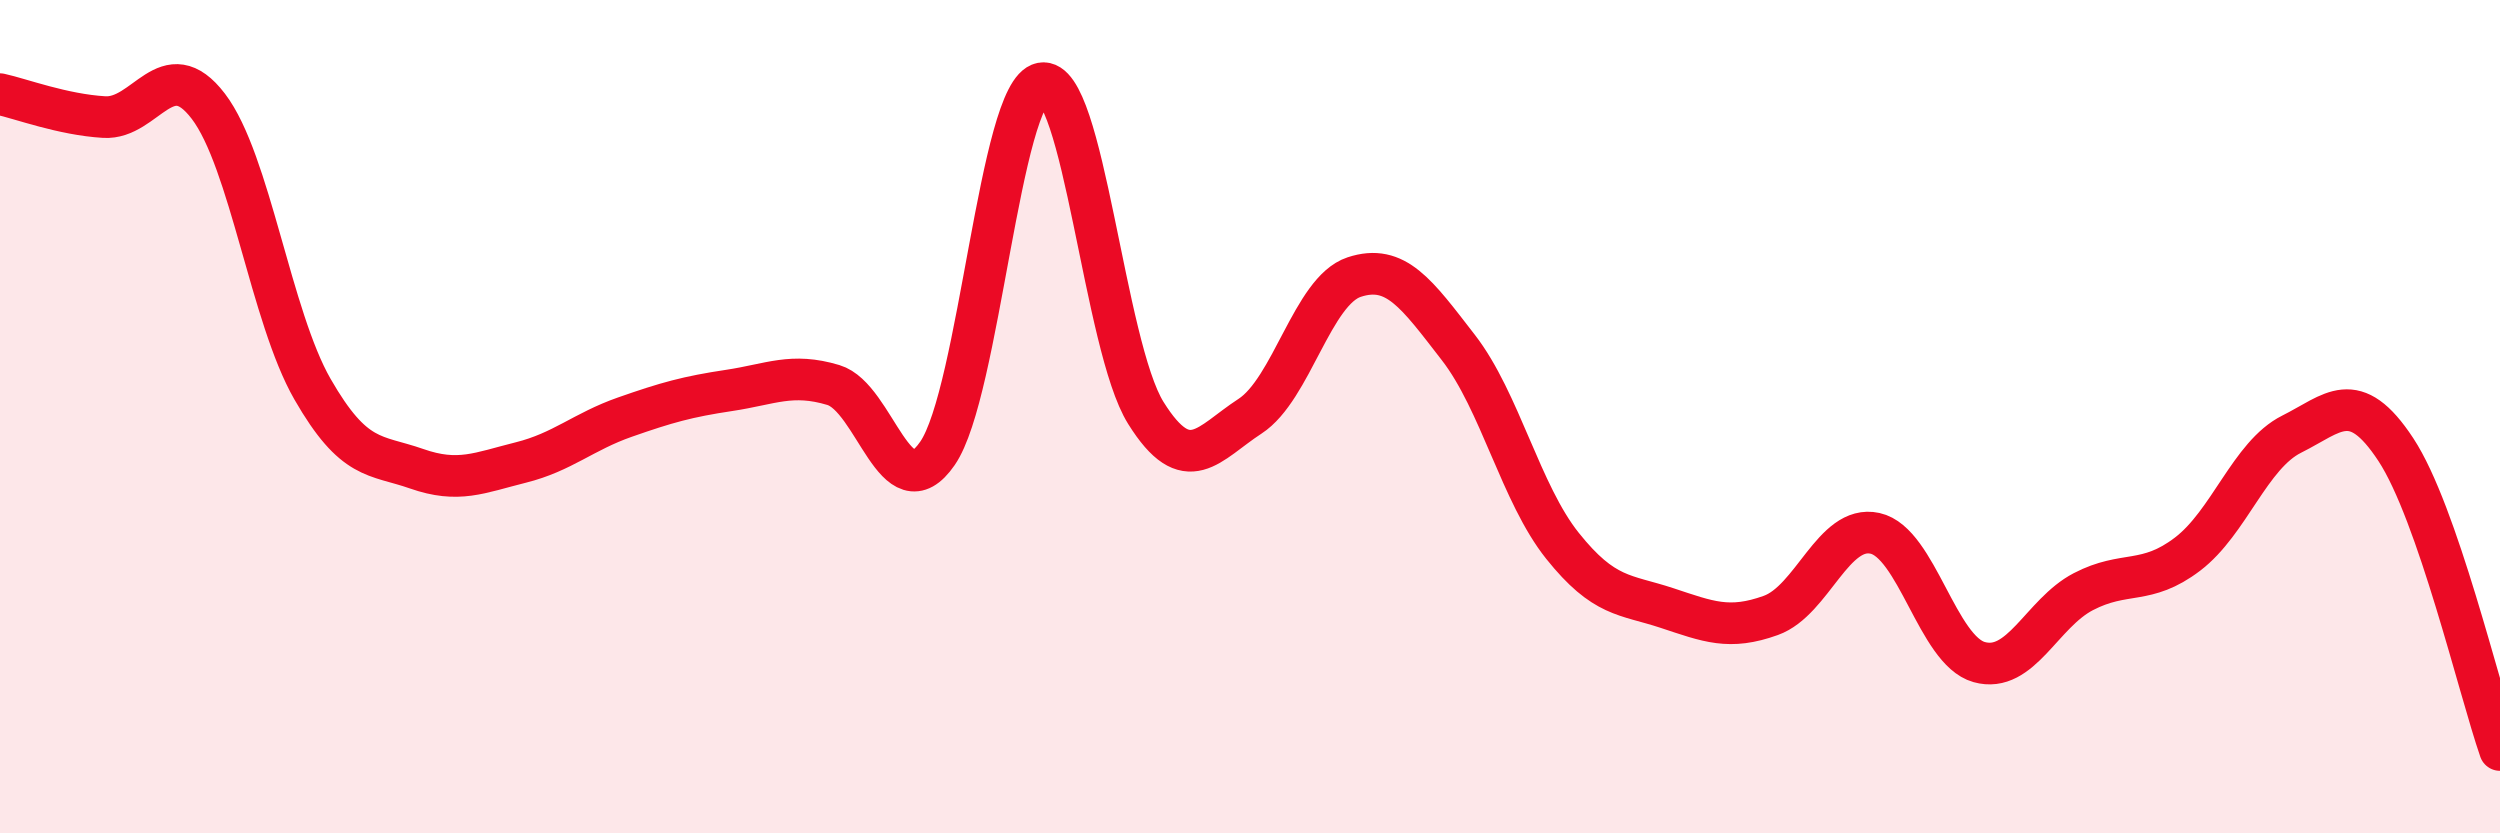 
    <svg width="60" height="20" viewBox="0 0 60 20" xmlns="http://www.w3.org/2000/svg">
      <path
        d="M 0,2.26 C 0.5,2.37 1.5,2.75 2.5,2.81 C 3.5,2.87 4,1.24 5,2.55 C 6,3.86 6.5,7.6 7.5,9.34 C 8.5,11.08 9,10.9 10,11.25 C 11,11.6 11.5,11.35 12.5,11.1 C 13.5,10.85 14,10.36 15,10.01 C 16,9.66 16.5,9.52 17.5,9.37 C 18.5,9.22 19,8.94 20,9.24 C 21,9.54 21.5,12.33 22.5,10.88 C 23.5,9.43 24,2.19 25,2 C 26,1.81 26.5,8.31 27.5,9.91 C 28.5,11.51 29,10.64 30,9.99 C 31,9.34 31.5,6.98 32.5,6.65 C 33.5,6.32 34,7.05 35,8.34 C 36,9.63 36.5,11.85 37.5,13.1 C 38.5,14.35 39,14.26 40,14.59 C 41,14.92 41.5,15.13 42.5,14.77 C 43.5,14.41 44,12.58 45,12.8 C 46,13.02 46.5,15.61 47.5,15.89 C 48.5,16.17 49,14.72 50,14.2 C 51,13.68 51.5,14.06 52.5,13.3 C 53.5,12.54 54,10.92 55,10.42 C 56,9.92 56.5,9.27 57.5,10.79 C 58.5,12.31 59.5,16.56 60,18L60 20L0 20Z"
        fill="#EB0A25"
        opacity="0.1"
        stroke-linecap="round"
        stroke-linejoin="round"
      />
      <path
        d="M 0,2.26 C 0.5,2.37 1.5,2.75 2.5,2.81 C 3.5,2.87 4,1.24 5,2.55 C 6,3.86 6.5,7.6 7.5,9.34 C 8.5,11.08 9,10.9 10,11.25 C 11,11.6 11.5,11.35 12.5,11.1 C 13.5,10.85 14,10.36 15,10.01 C 16,9.66 16.5,9.52 17.5,9.37 C 18.5,9.22 19,8.94 20,9.24 C 21,9.54 21.5,12.33 22.5,10.88 C 23.5,9.43 24,2.19 25,2 C 26,1.81 26.5,8.31 27.5,9.91 C 28.5,11.51 29,10.64 30,9.99 C 31,9.34 31.5,6.98 32.5,6.65 C 33.5,6.32 34,7.05 35,8.34 C 36,9.63 36.5,11.85 37.5,13.1 C 38.5,14.35 39,14.26 40,14.59 C 41,14.92 41.5,15.13 42.5,14.77 C 43.5,14.41 44,12.58 45,12.8 C 46,13.02 46.5,15.61 47.5,15.89 C 48.5,16.17 49,14.72 50,14.2 C 51,13.68 51.5,14.06 52.5,13.3 C 53.5,12.54 54,10.92 55,10.42 C 56,9.92 56.5,9.27 57.5,10.79 C 58.5,12.31 59.5,16.56 60,18"
        stroke="#EB0A25"
        stroke-width="1"
        fill="none"
        stroke-linecap="round"
        stroke-linejoin="round"
      />
    </svg>
  